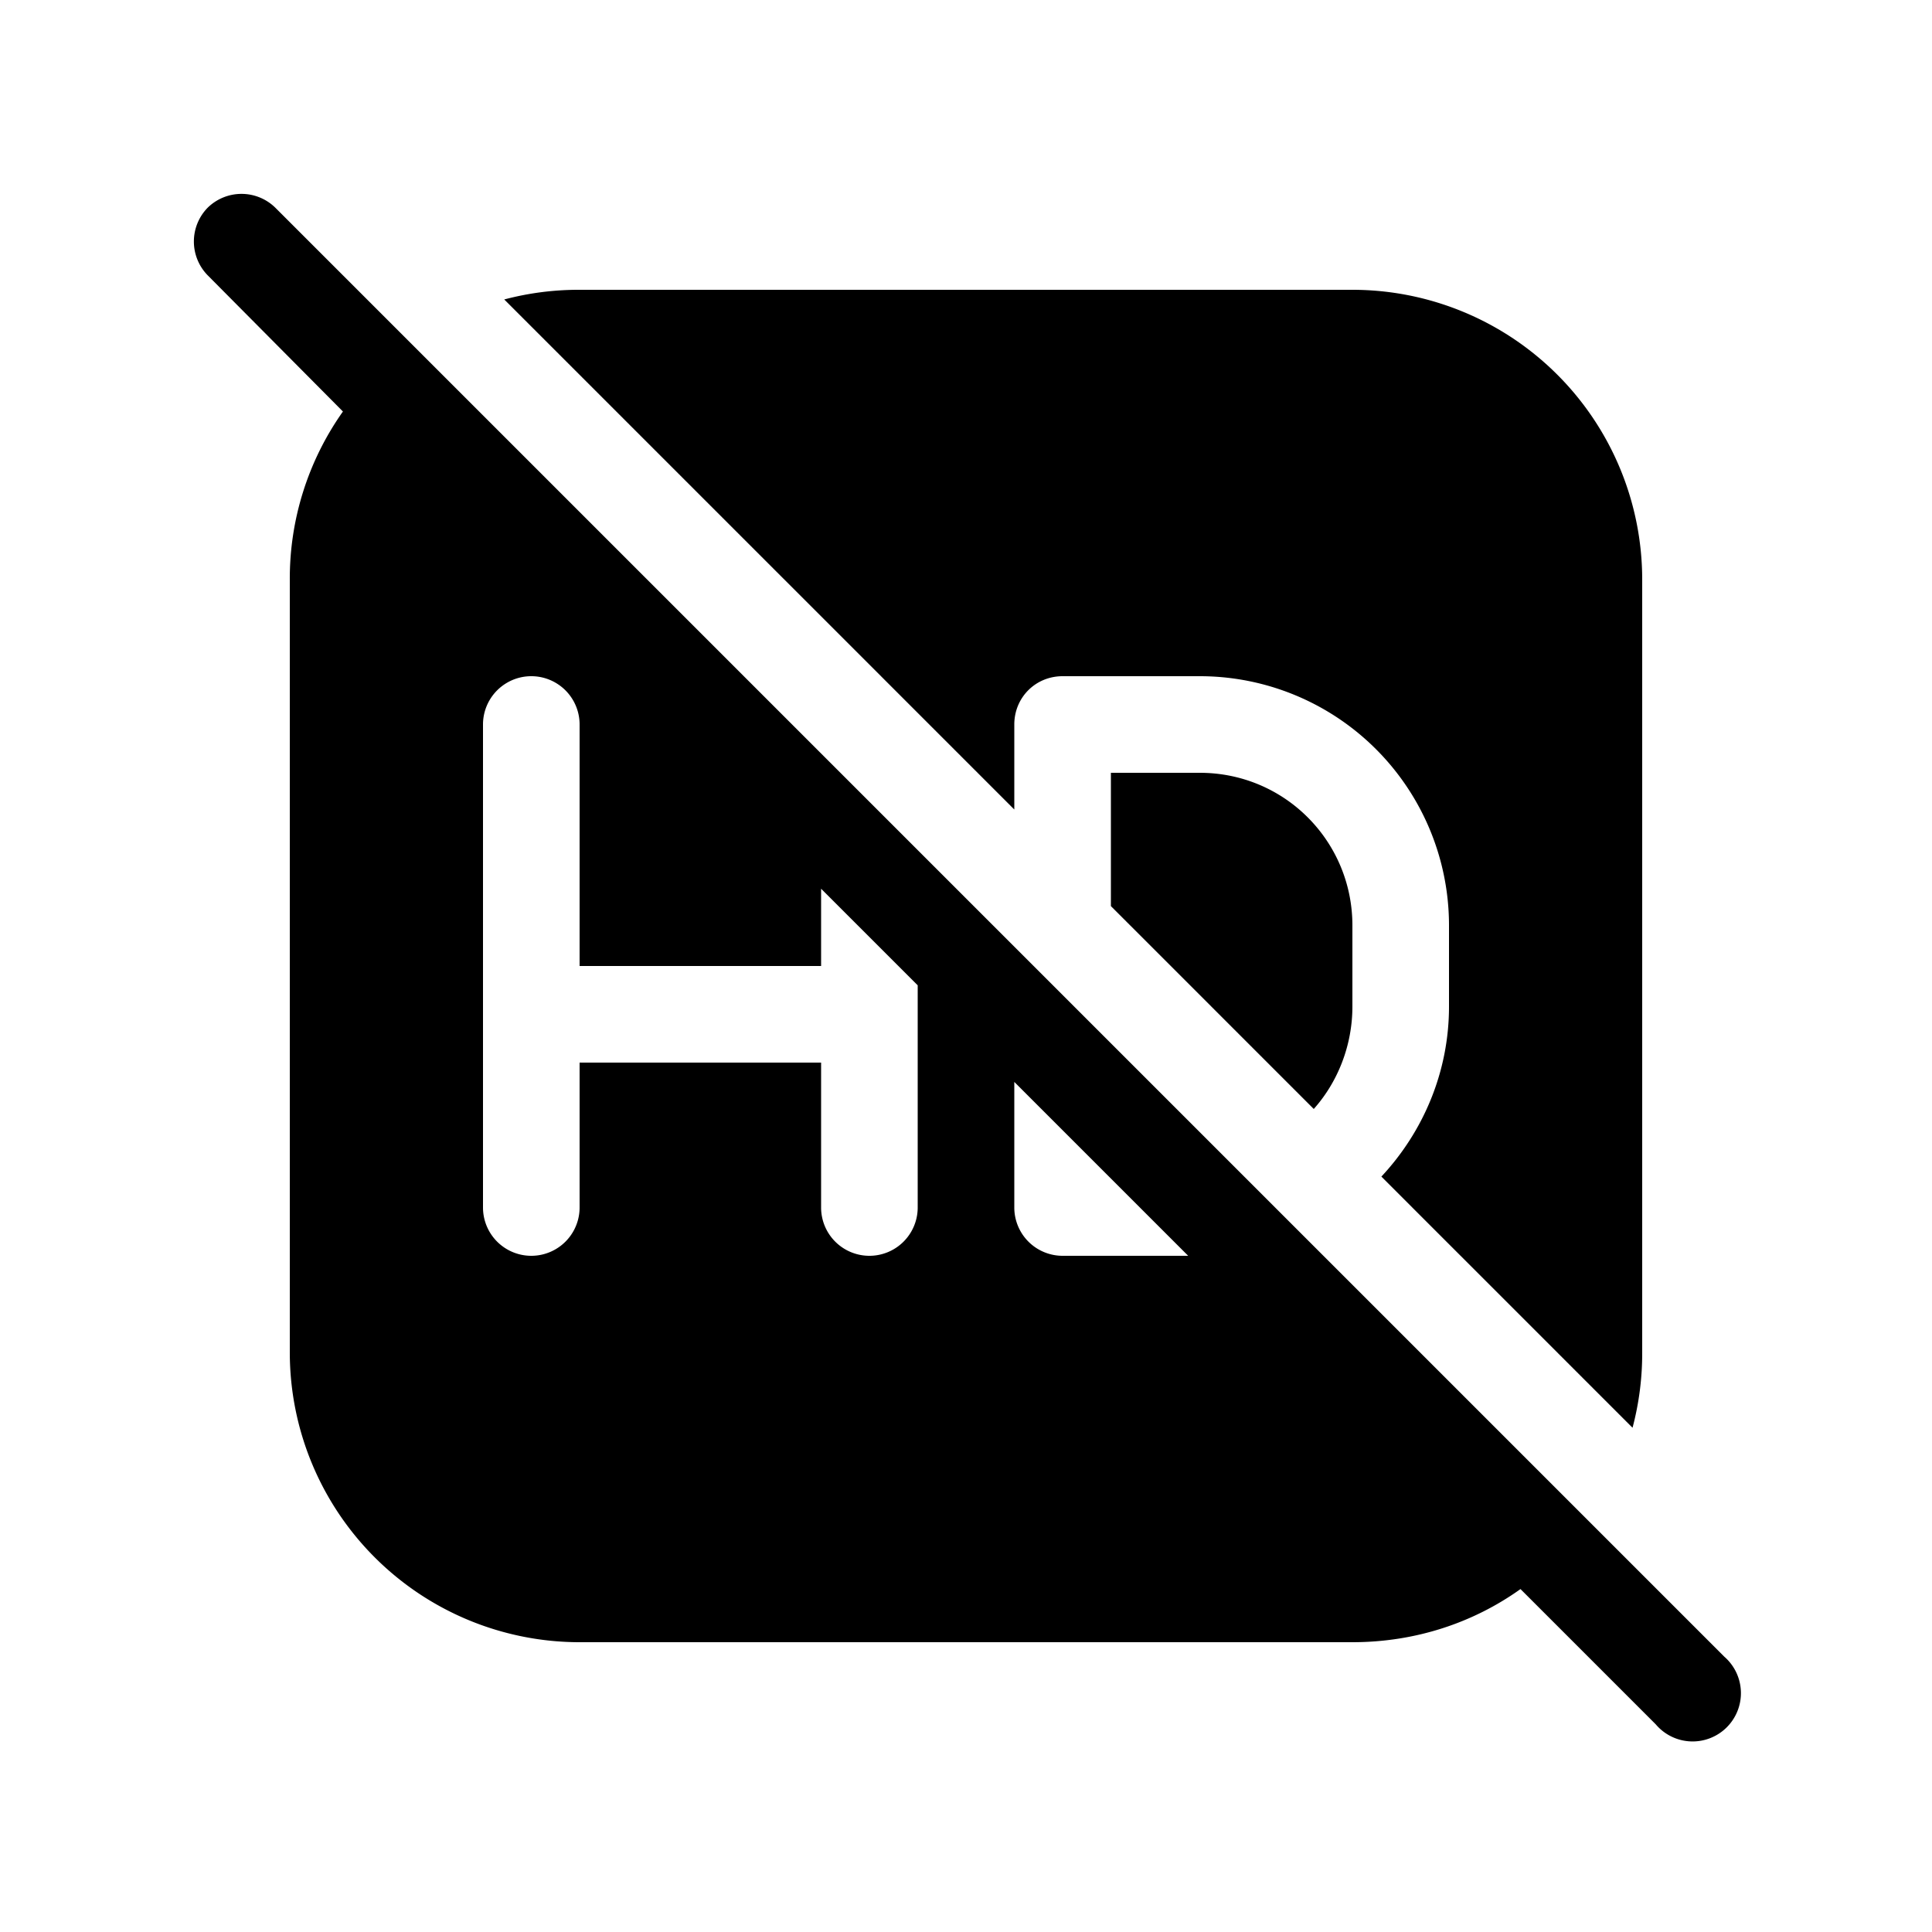 <svg width="20" height="20" viewBox="0 0 20 20" xmlns="http://www.w3.org/2000/svg"><path d="M2.15 2.15a.5.5 0 0 0 0 .7l1.4 1.41A2.99 2.99 0 0 0 3 6v8a3 3 0 0 0 3 3h8c.65 0 1.25-.2 1.74-.55l1.4 1.4a.5.5 0 1 0 .71-.7l-15-15a.5.5 0 0 0-.7 0ZM12.29 13H11a.5.5 0 0 1-.5-.5v-1.3l1.8 1.8ZM9.5 10.2v2.3a.5.5 0 0 1-1 0V11H6v1.5a.5.5 0 0 1-1 0v-5a.5.5 0 0 1 1 0V10h2.5v-.8l1 1Zm2-.82 2.1 2.1c.25-.28.4-.66.4-1.06v-.84C14 8.71 13.3 8 12.42 8h-.92v1.38Zm3.5 1.04c0 .68-.27 1.3-.7 1.76l2.6 2.6A3 3 0 0 0 17 14V6a3 3 0 0 0-3-3H6a3 3 0 0 0-.78.1l5.28 5.28V7.5c0-.28.22-.5.5-.5h1.42A2.58 2.58 0 0 1 15 9.58v.84Z"/></svg>